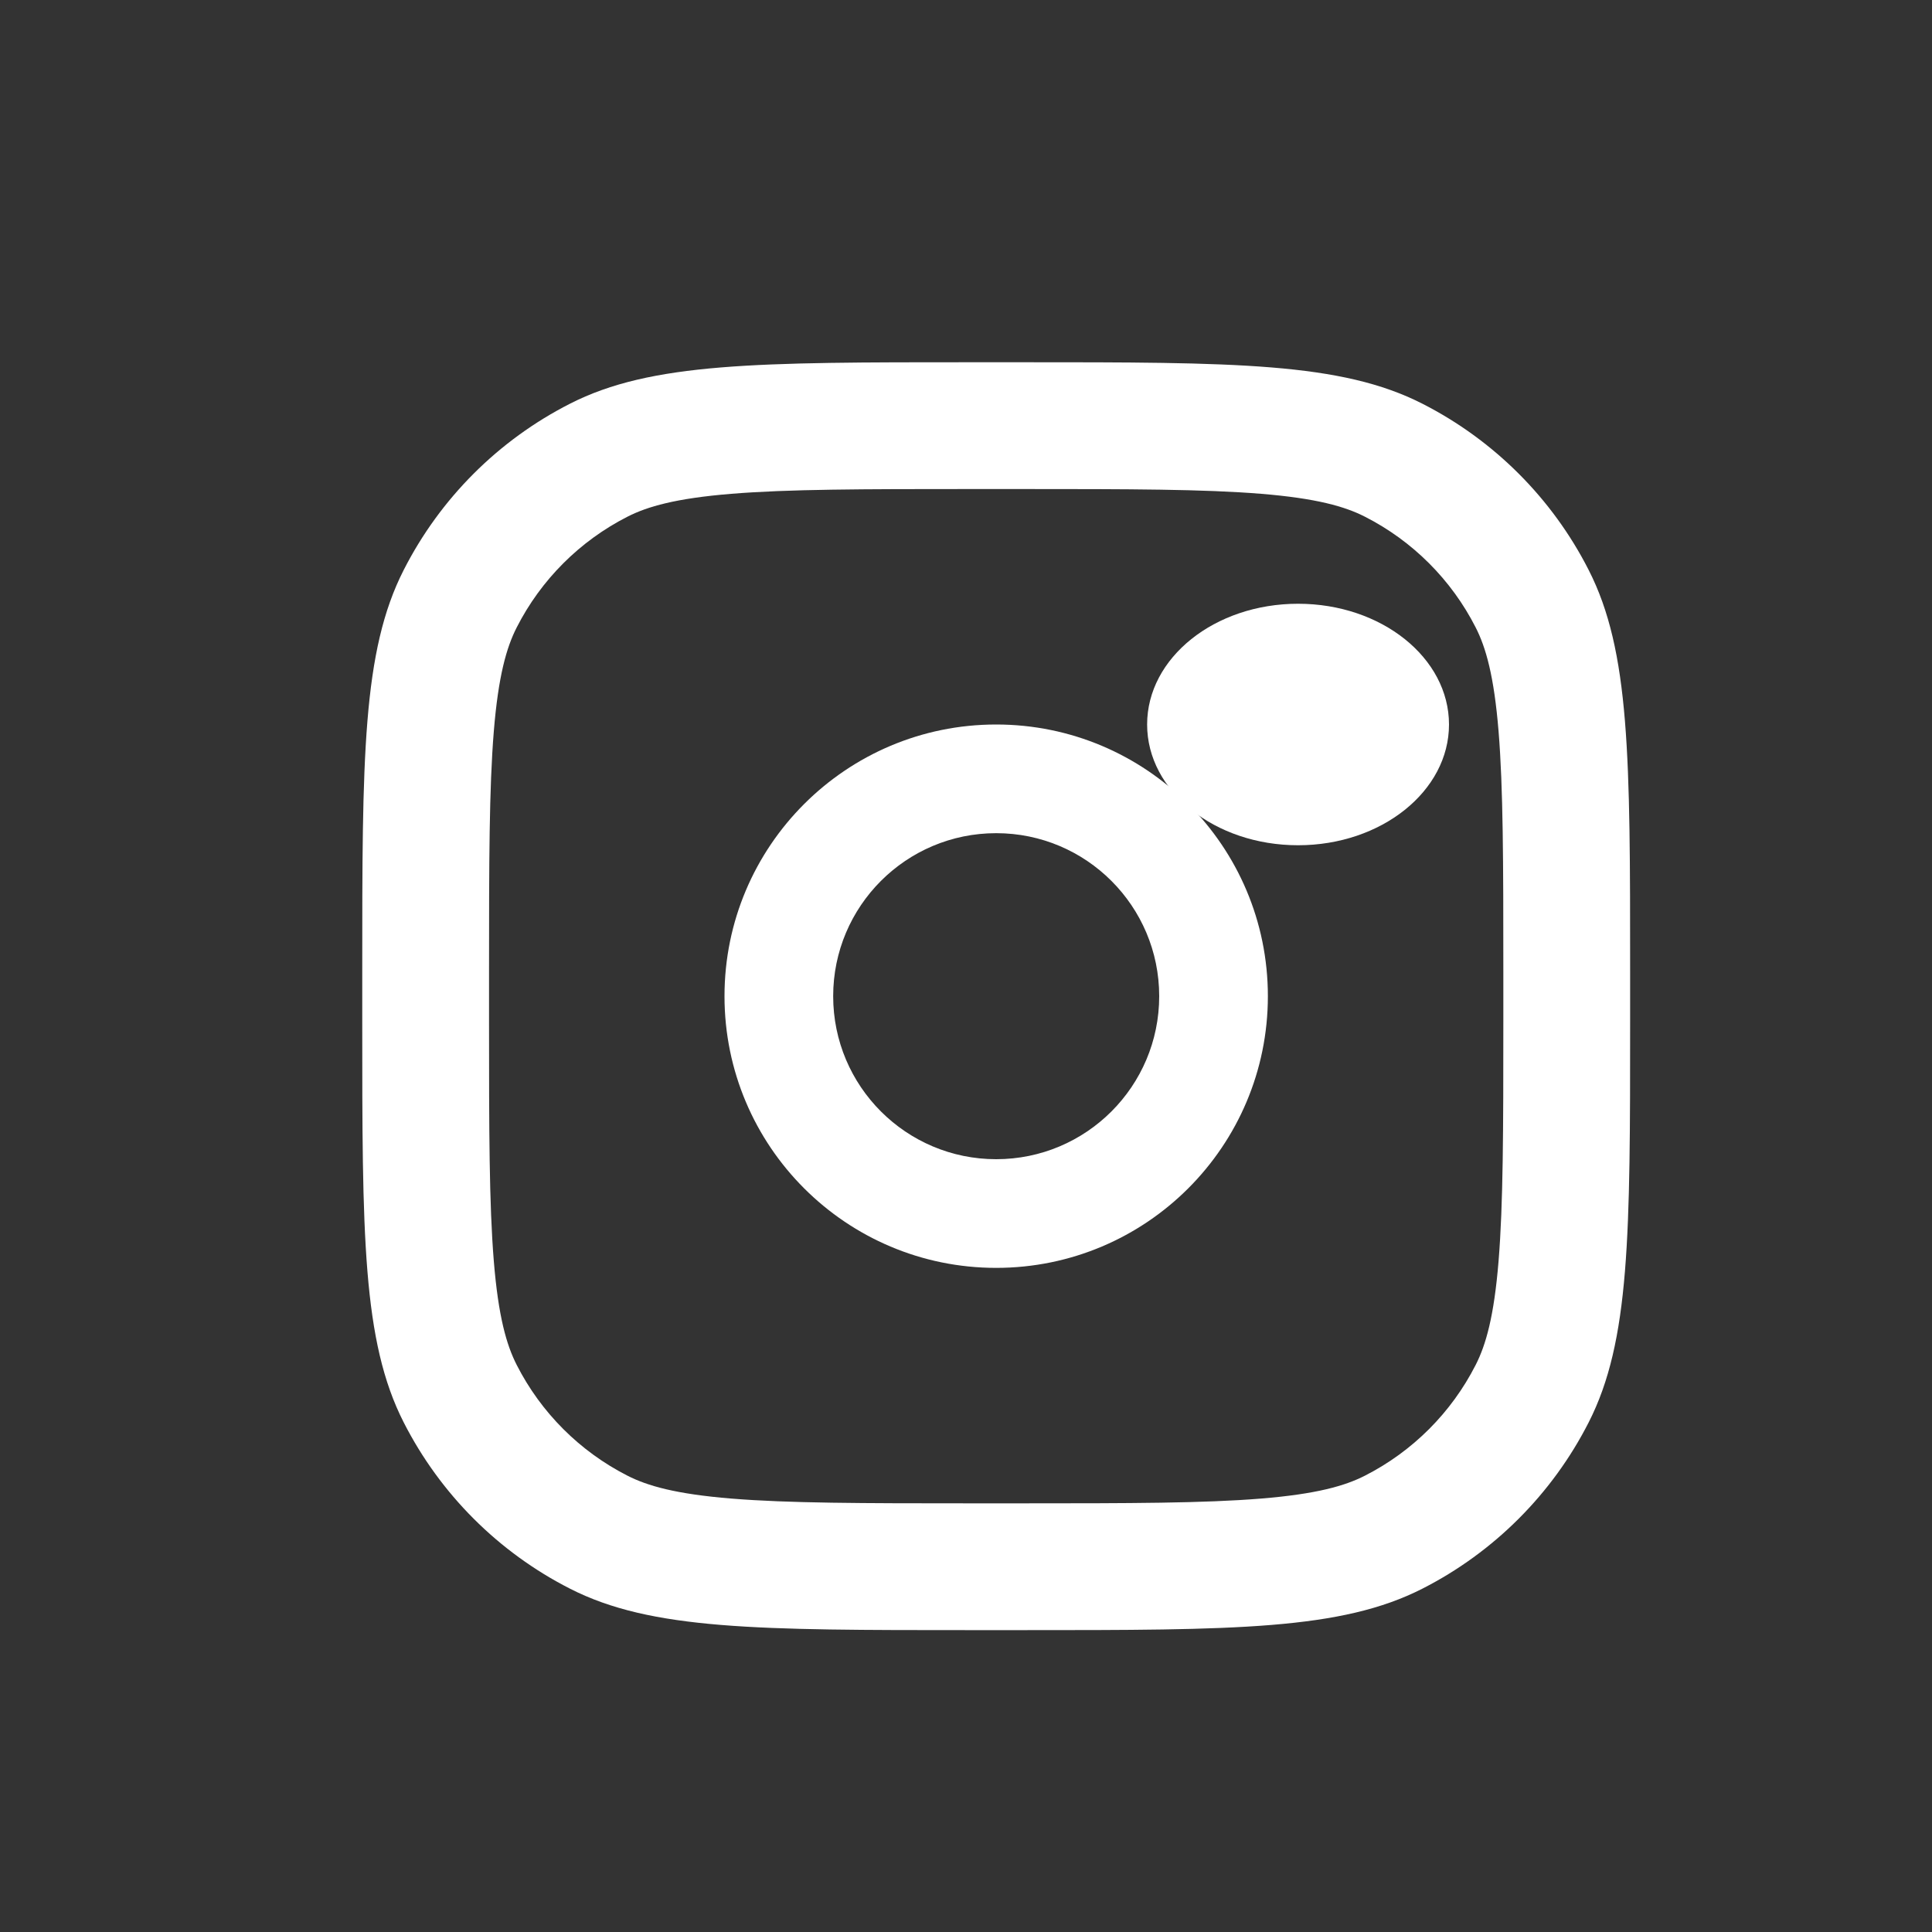 <svg width="32" height="32" viewBox="0 0 32 32" fill="none" xmlns="http://www.w3.org/2000/svg">
<rect x="0" y="0" width="32" height="32" fill="#333333" stroke="none"/>
<path d="M24 12C24 13.104 22.881 14 21.5 14C20.119 14 19 13.104 19 12C19 10.895 20.119 10 21.5 10C22.881 10 24 10.895 24 12Z" fill="white"/>
<path fill-rule="evenodd" clip-rule="evenodd" d="M16.5 21C18.985 21 21 18.985 21 16.5C21 14.015 18.985 12 16.5 12C14.015 12 12 14.015 12 16.5C12 18.985 14.015 21 16.5 21ZM16.5 19.2C17.991 19.2 19.2 17.991 19.2 16.5C19.2 15.009 17.991 13.8 16.5 13.8C15.009 13.8 13.8 15.009 13.8 16.5C13.8 17.991 15.009 19.2 16.5 19.2Z" fill="white"/>
<path fill-rule="evenodd" clip-rule="evenodd" d="M6 16.08C6 12.552 6 10.787 6.687 9.44C7.291 8.254 8.254 7.291 9.44 6.687C10.787 6 12.552 6 16.08 6H16.92C20.448 6 22.212 6 23.56 6.687C24.745 7.291 25.709 8.254 26.313 9.44C27 10.787 27 12.552 27 16.08V16.92C27 20.448 27 22.212 26.313 23.56C25.709 24.745 24.745 25.709 23.56 26.313C22.212 27 20.448 27 16.92 27H16.08C12.552 27 10.787 27 9.44 26.313C8.254 25.709 7.291 24.745 6.687 23.56C6 22.212 6 20.448 6 16.92V16.08ZM16.08 8.1H16.92C18.719 8.1 19.942 8.102 20.887 8.179C21.808 8.254 22.278 8.39 22.607 8.558C23.397 8.96 24.04 9.603 24.442 10.393C24.61 10.722 24.746 11.193 24.821 12.113C24.898 13.058 24.9 14.281 24.9 16.08V16.92C24.9 18.719 24.898 19.942 24.821 20.887C24.746 21.808 24.61 22.278 24.442 22.607C24.04 23.397 23.397 24.04 22.607 24.442C22.278 24.61 21.808 24.746 20.887 24.821C19.942 24.898 18.719 24.9 16.92 24.9H16.08C14.281 24.9 13.058 24.898 12.113 24.821C11.193 24.746 10.722 24.61 10.393 24.442C9.603 24.04 8.96 23.397 8.558 22.607C8.39 22.278 8.254 21.808 8.179 20.887C8.102 19.942 8.1 18.719 8.1 16.92V16.08C8.1 14.281 8.102 13.058 8.179 12.113C8.254 11.193 8.39 10.722 8.558 10.393C8.96 9.603 9.603 8.96 10.393 8.558C10.722 8.39 11.193 8.254 12.113 8.179C13.058 8.102 14.281 8.1 16.08 8.1Z" fill="white"/>
</svg>
